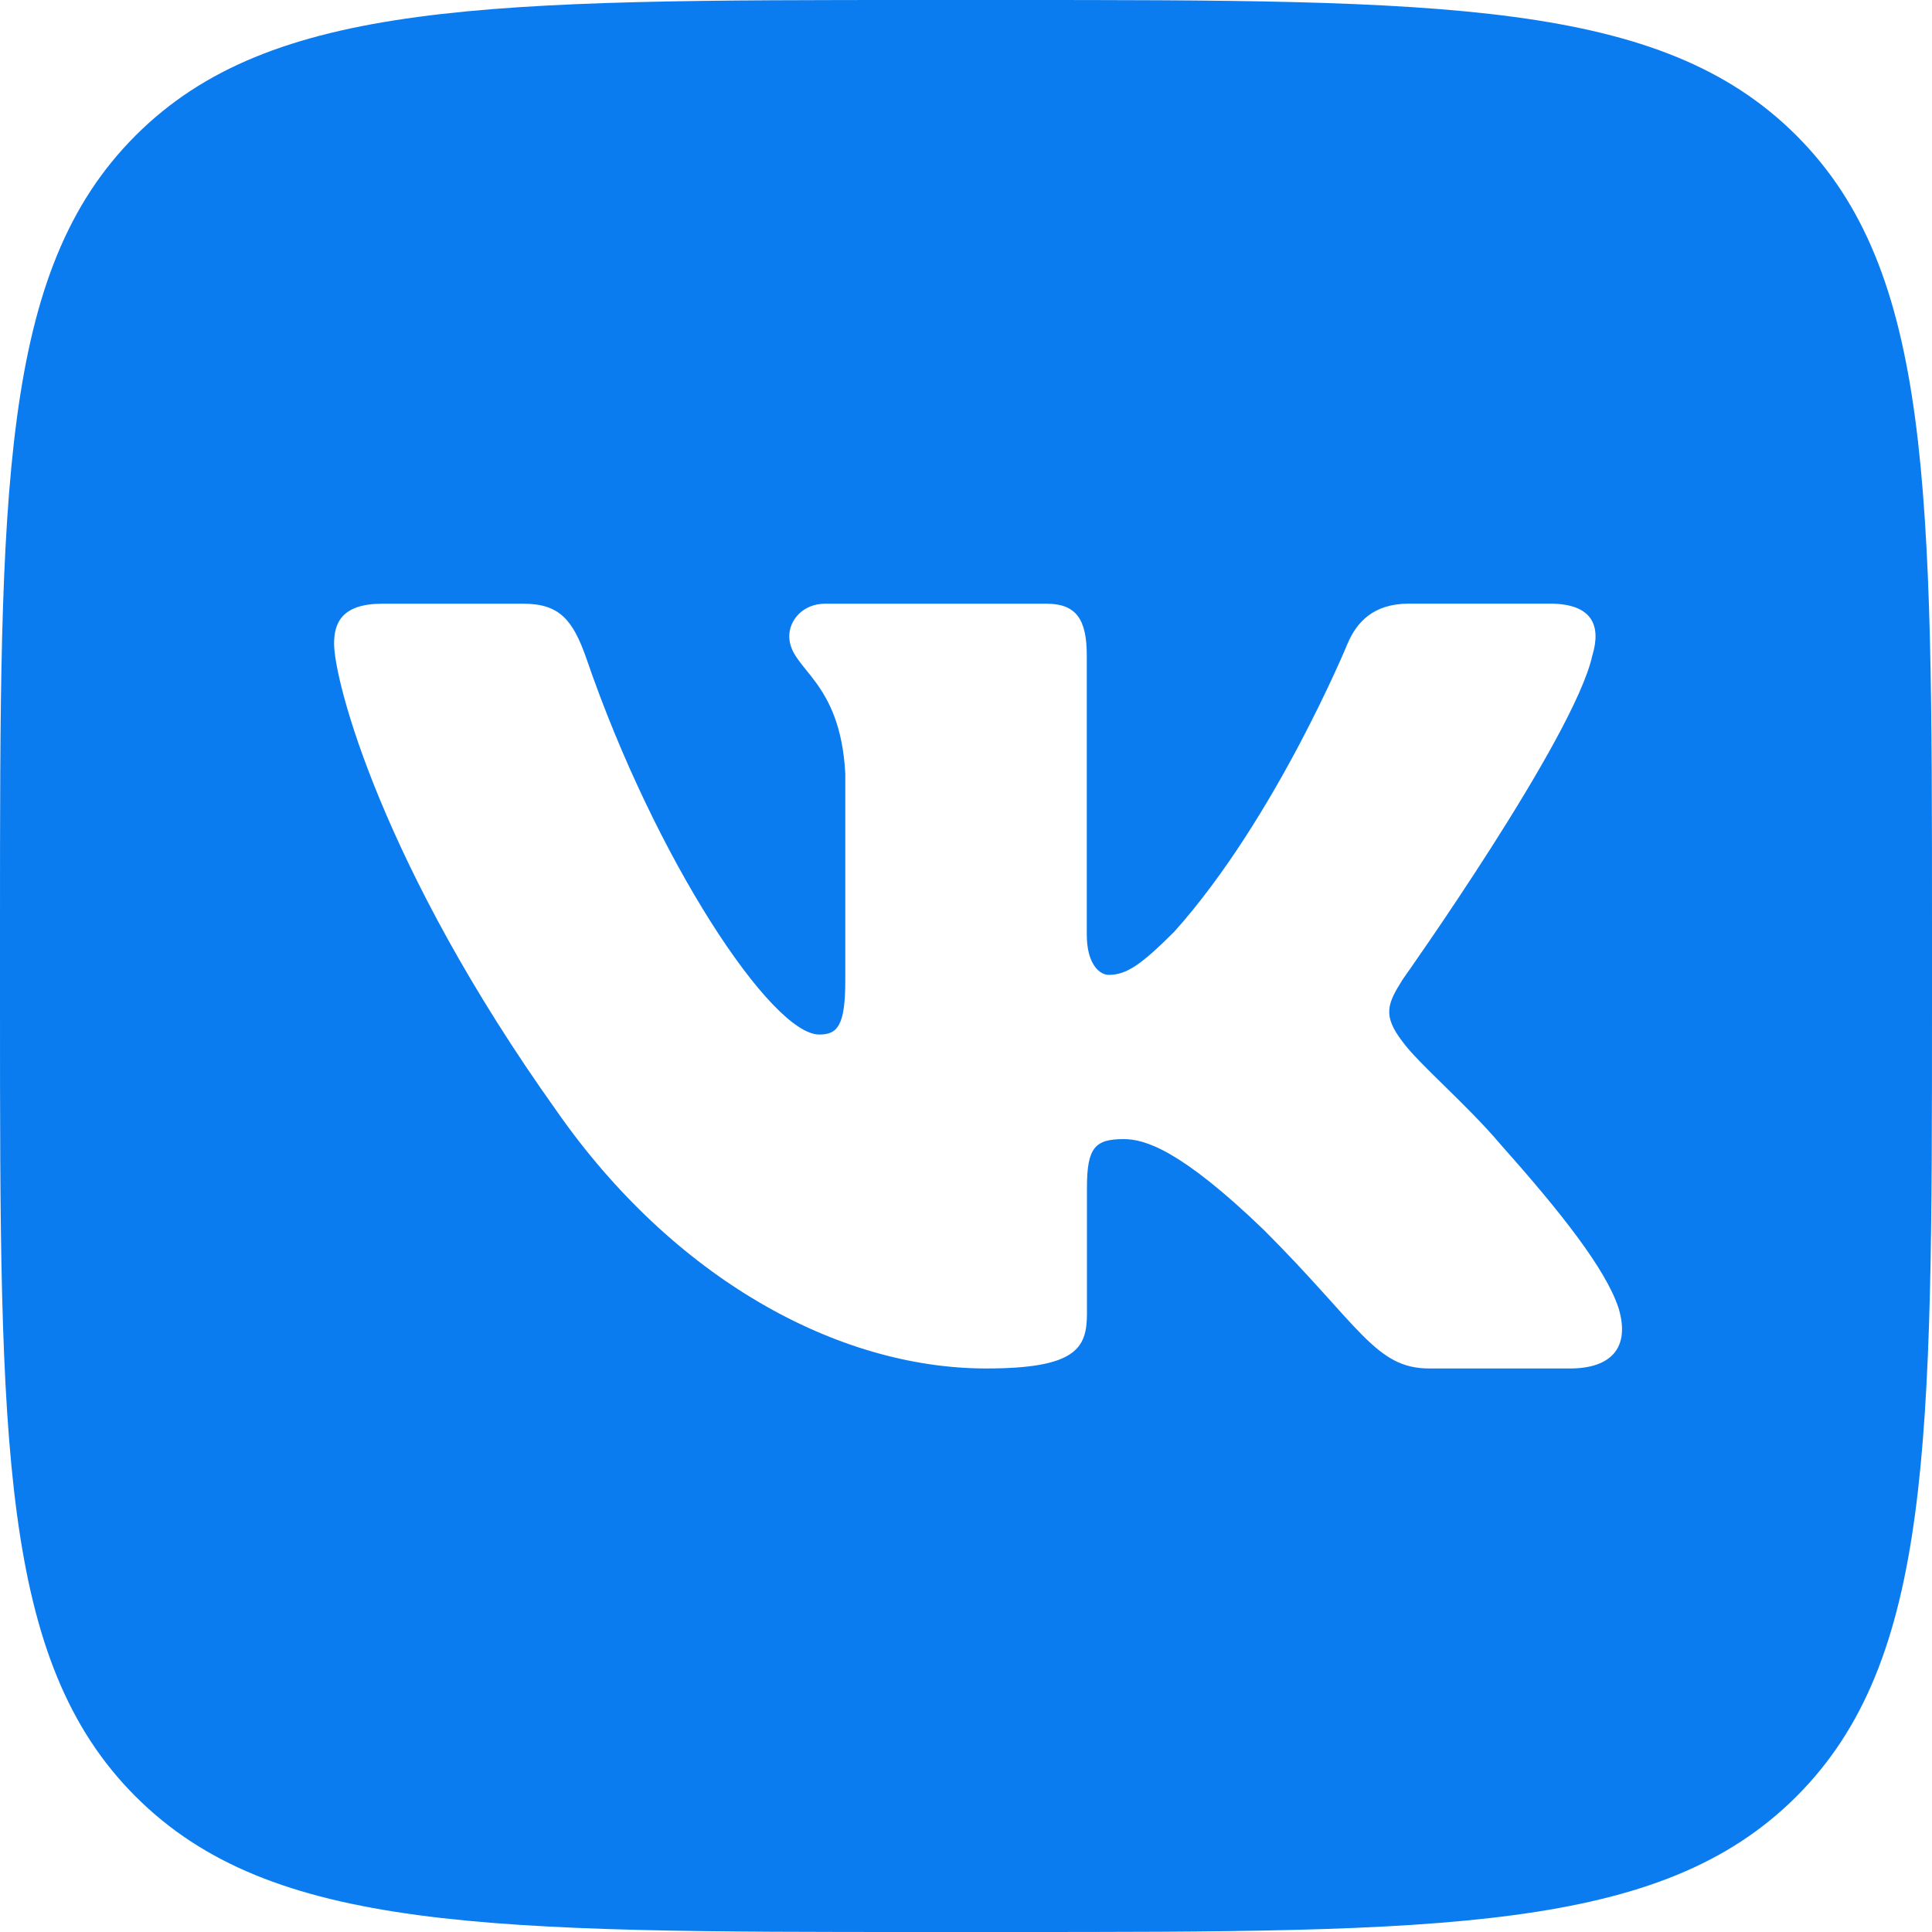 <svg width="25" height="25" viewBox="0 0 25 25" fill="none" xmlns="http://www.w3.org/2000/svg">
<g clip-path="url(#clip0_569_588)">
<path d="M23.246 1.754C21.492 0 18.668 0 13.021 0H11.979C6.332 0 3.508 0 1.754 1.754C0 3.508 0 6.332 0 11.979V13.021C0 18.668 0 21.491 1.754 23.246C3.508 25.001 6.332 25 11.979 25H13.021C18.668 25 21.491 25 23.246 23.246C25 21.492 25 18.668 25 13.021V11.979C25 6.332 25 3.508 23.246 1.754ZM20.316 17.708H18.493C17.798 17.708 17.594 17.154 16.357 15.918C15.275 14.875 14.812 14.74 14.542 14.74C14.174 14.74 14.065 14.844 14.065 15.365V16.999C14.065 17.447 13.922 17.708 12.762 17.708C10.831 17.708 8.708 16.535 7.201 14.373C4.941 11.205 4.323 8.81 4.323 8.328C4.323 8.057 4.427 7.812 4.948 7.812H6.772C7.237 7.812 7.412 8.017 7.588 8.521C8.479 11.118 9.983 13.387 10.601 13.387C10.832 13.387 10.938 13.28 10.938 12.693V10.008C10.871 8.773 10.213 8.671 10.213 8.231C10.213 8.028 10.387 7.812 10.677 7.812H13.543C13.929 7.812 14.063 8.019 14.063 8.482V12.094C14.063 12.479 14.231 12.615 14.347 12.615C14.579 12.615 14.772 12.479 15.197 12.054C16.51 10.586 17.438 8.327 17.438 8.327C17.554 8.056 17.767 7.811 18.231 7.811H20.054C20.605 7.811 20.722 8.095 20.605 8.481C20.373 9.544 18.152 12.672 18.152 12.672C17.958 12.981 17.881 13.135 18.152 13.483C18.346 13.754 18.982 14.295 19.407 14.797C20.191 15.678 20.781 16.421 20.946 16.933C21.098 17.448 20.837 17.708 20.316 17.708Z" fill="#0B7CEF"/>
</g>
<defs>
<clipPath id="clip0_569_588">
<rect width="25" height="25" fill="white"/>
</clipPath>
</defs>
</svg>
